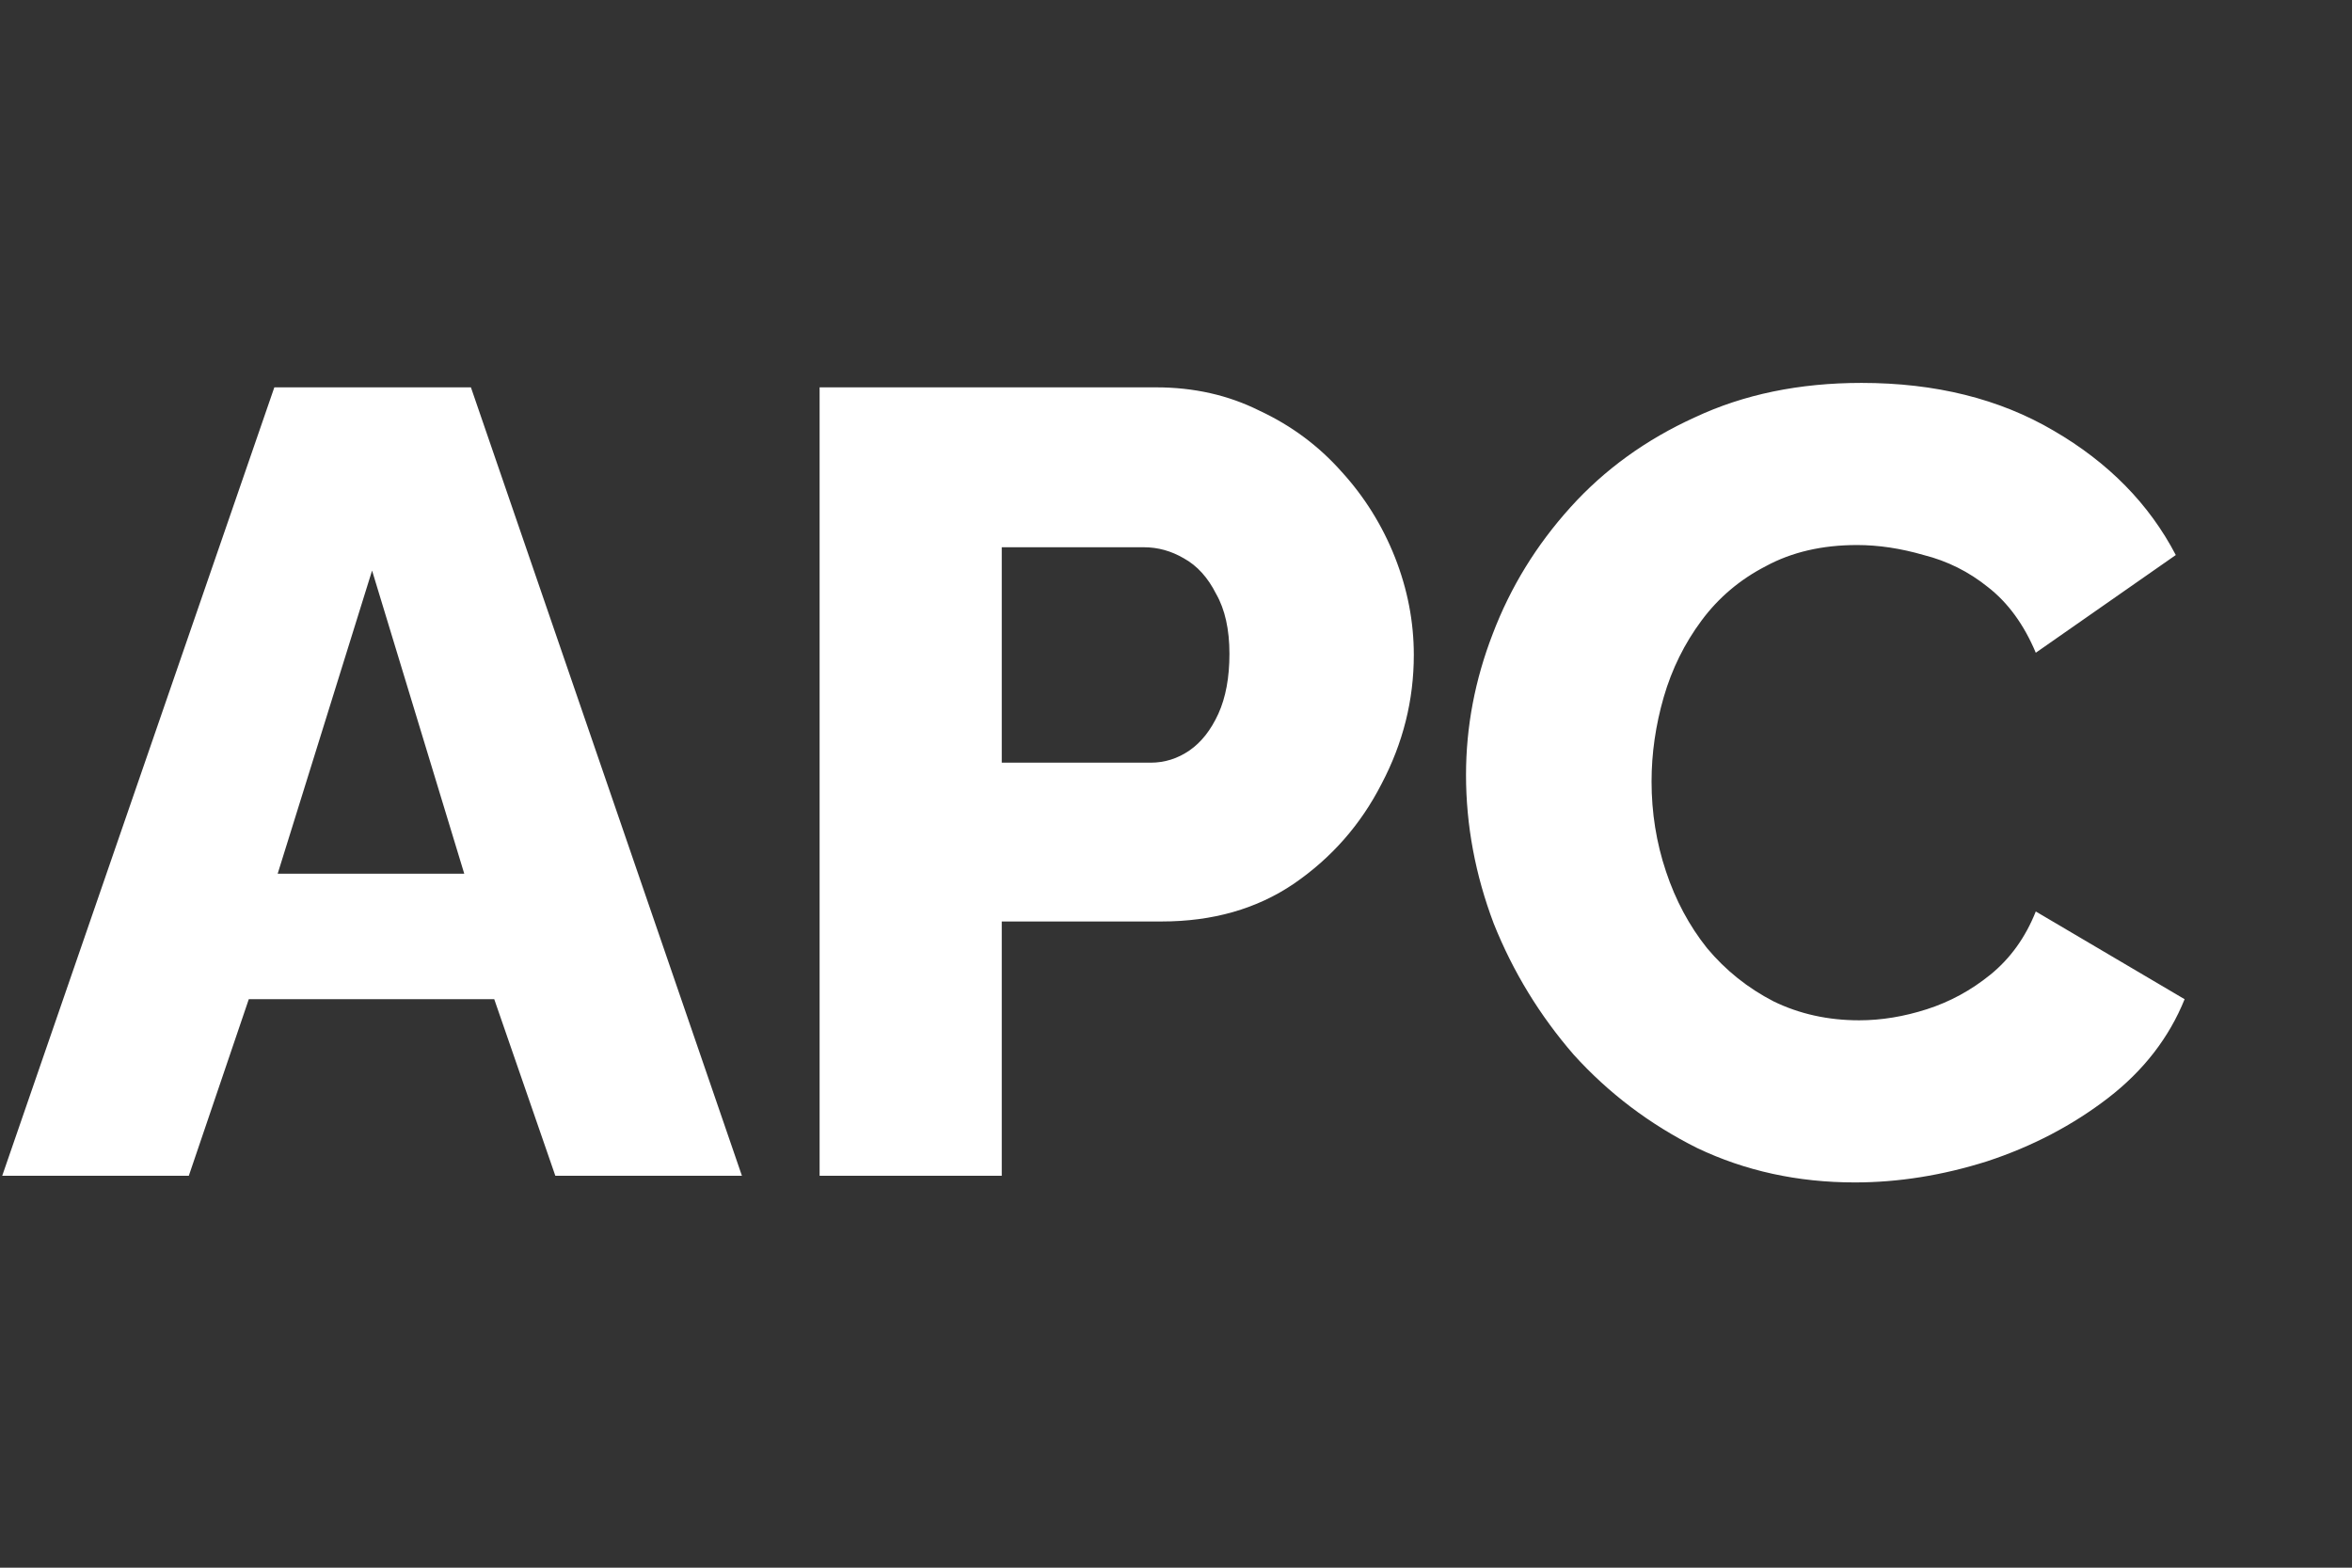 <svg width="36" height="24" viewBox="0 0 36 24" fill="none" xmlns="http://www.w3.org/2000/svg">
<rect x="0" y="0" width="36" height="24" fill="#333333" stroke="none"/>
<path d="M4.199 5.93H7.208L11.356 18H8.5L7.565 15.297H3.808L2.89 18H0.034L4.199 5.93ZM7.106 13.376L5.695 8.735L4.25 13.376H7.106ZM12.545 18V5.93H17.696C18.274 5.93 18.801 6.049 19.277 6.287C19.764 6.514 20.183 6.825 20.535 7.222C20.886 7.607 21.158 8.044 21.351 8.531C21.543 9.018 21.64 9.517 21.64 10.027C21.64 10.718 21.475 11.376 21.147 11.999C20.829 12.622 20.382 13.132 19.804 13.529C19.237 13.914 18.563 14.107 17.781 14.107H15.333V18H12.545ZM15.333 11.676H17.611C17.826 11.676 18.024 11.614 18.206 11.489C18.387 11.364 18.534 11.177 18.648 10.928C18.761 10.679 18.818 10.373 18.818 10.01C18.818 9.636 18.75 9.33 18.614 9.092C18.489 8.843 18.325 8.661 18.121 8.548C17.928 8.435 17.724 8.378 17.509 8.378H15.333V11.676ZM22.439 11.863C22.439 11.126 22.576 10.407 22.848 9.704C23.119 8.99 23.516 8.344 24.038 7.766C24.559 7.188 25.194 6.729 25.942 6.389C26.689 6.038 27.54 5.862 28.491 5.862C29.625 5.862 30.605 6.106 31.433 6.593C32.271 7.08 32.895 7.715 33.303 8.497L31.16 9.993C30.979 9.562 30.735 9.228 30.43 8.99C30.135 8.752 29.806 8.588 29.444 8.497C29.092 8.395 28.752 8.344 28.424 8.344C27.891 8.344 27.426 8.452 27.029 8.667C26.633 8.871 26.304 9.149 26.044 9.5C25.783 9.851 25.59 10.242 25.465 10.673C25.341 11.104 25.279 11.534 25.279 11.965C25.279 12.441 25.352 12.9 25.5 13.342C25.647 13.784 25.857 14.175 26.128 14.515C26.412 14.855 26.752 15.127 27.148 15.331C27.545 15.524 27.982 15.62 28.457 15.62C28.797 15.62 29.143 15.563 29.494 15.45C29.846 15.337 30.169 15.161 30.463 14.923C30.77 14.674 31.002 14.351 31.16 13.954L33.438 15.297C33.2 15.886 32.809 16.391 32.266 16.81C31.721 17.229 31.104 17.552 30.413 17.779C29.733 17.994 29.058 18.102 28.39 18.102C27.517 18.102 26.712 17.926 25.976 17.575C25.25 17.212 24.621 16.736 24.088 16.147C23.567 15.546 23.159 14.878 22.864 14.141C22.581 13.393 22.439 12.634 22.439 11.863Z" fill="white"/>
</svg>
